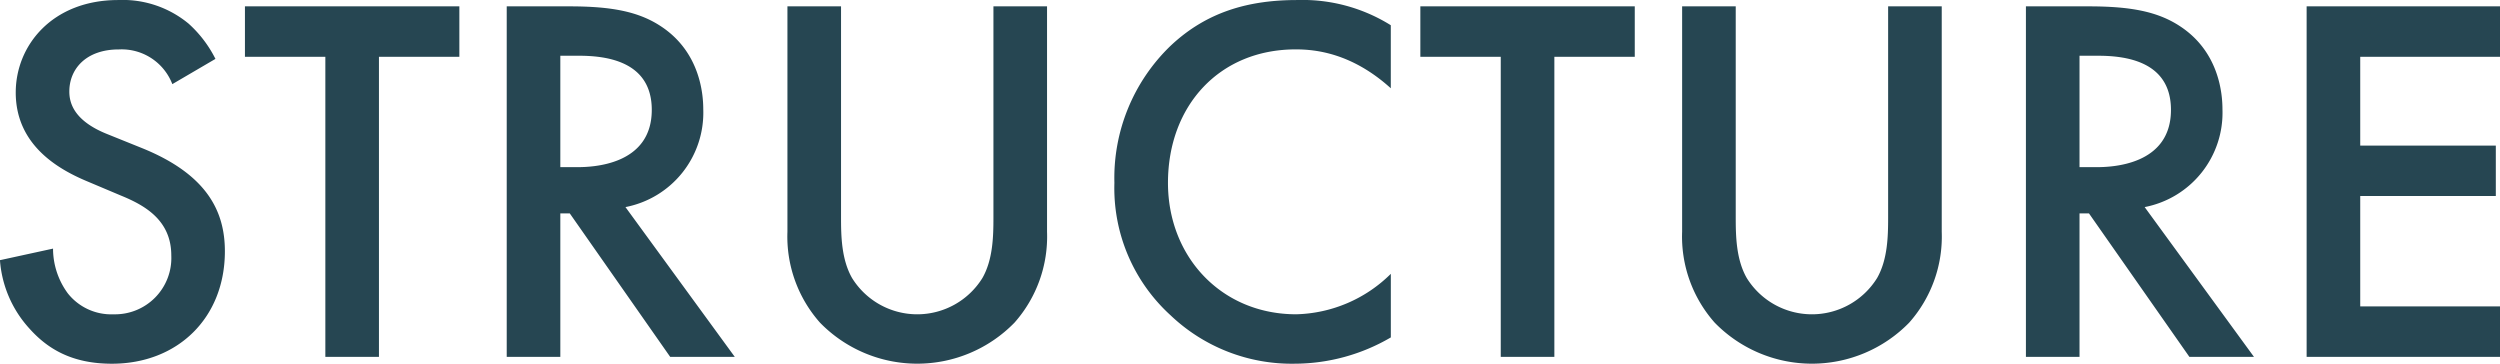 <svg xmlns="http://www.w3.org/2000/svg" width="332.906" height="48.437" viewBox="0 0 332.906 48.437">
  <defs>
    <style>
      .cls-1 {
        fill: #264652;
        fill-rule: evenodd;
      }
    </style>
  </defs>
  <path id="structure.svg" class="cls-1" d="M137.845,330.28a15.914,15.914,0,0,0-3.569-4.689,13.764,13.764,0,0,0-9.378-3.149c-8.747,0-13.646,6.018-13.646,12.317,0,7,5.668,10.217,9.517,11.826l4.479,1.89c3.079,1.26,6.718,3.219,6.718,7.978a7.5,7.5,0,0,1-7.7,7.838,7.364,7.364,0,0,1-6.088-2.8,10.076,10.076,0,0,1-1.959-5.948l-7.069,1.54a15.112,15.112,0,0,0,3.919,9.1c2.38,2.659,5.6,4.689,10.987,4.689,8.748,0,15.046-6.089,15.046-14.976,0-5.319-2.379-10.217-10.987-13.716l-4.688-1.89c-4.549-1.819-5.039-4.269-5.039-5.668,0-3.01,2.239-5.6,6.578-5.6a7.228,7.228,0,0,1,7.138,4.619Zm32.48-.28v-6.718H141.773V330H152.48v39.959h7.138V330h10.707Zm6.307-6.718v46.677h7.138V350.854h1.259L198.4,369.959H207l-14.557-19.945A12.8,12.8,0,0,0,202.805,337c0-2.03-.42-7.558-5.529-10.987-3.009-2.03-6.648-2.729-12.317-2.729h-8.327Zm7.138,6.578h2.449c3.5,0,9.728.63,9.728,7.208,0,7.418-7.978,7.628-9.938,7.628H183.77V329.86Zm30.242-6.578V353.3a17.274,17.274,0,0,0,4.339,12.106,18.081,18.081,0,0,0,25.893,0,17.273,17.273,0,0,0,4.338-12.106V323.282h-7.138v28.132c0,2.519-.07,5.6-1.469,8.048a10.212,10.212,0,0,1-17.356,0c-1.4-2.449-1.469-5.529-1.469-8.048V323.282h-7.138Zm80.35,2.519a22.18,22.18,0,0,0-12.456-3.359c-6.438,0-12.037,1.539-16.866,6.088a24.424,24.424,0,0,0-7.488,18.265,22.888,22.888,0,0,0,7.488,17.636,23.388,23.388,0,0,0,16.516,6.438,25.47,25.47,0,0,0,12.806-3.5V358.9a18.524,18.524,0,0,1-12.6,5.389c-9.938,0-17.076-7.628-17.076-17.5,0-10.287,6.859-17.775,17.006-17.775,2.659,0,7.488.49,12.666,5.179v-8.4Zm32.483,4.2v-6.718H298.293V330H309v39.959h7.138V330h10.707Zm6.307-6.718V353.3a17.274,17.274,0,0,0,4.339,12.106,18.081,18.081,0,0,0,25.893,0,17.273,17.273,0,0,0,4.338-12.106V323.282h-7.138v28.132c0,2.519-.07,5.6-1.469,8.048a10.212,10.212,0,0,1-17.356,0c-1.4-2.449-1.469-5.529-1.469-8.048V323.282h-7.138Zm45.78,0v46.677h7.138V350.854h1.259L400.7,369.959H409.3l-14.557-19.945A12.8,12.8,0,0,0,405.105,337c0-2.03-.42-7.558-5.529-10.987-3.009-2.03-6.648-2.729-12.317-2.729h-8.327Zm7.138,6.578h2.449c3.5,0,9.727.63,9.727,7.208,0,7.418-7.977,7.628-9.937,7.628H386.07V329.86Zm56-6.578H416.312v46.677h25.753v-6.718H423.45v-14.7h18.055v-6.718H423.45V330h18.615v-6.718Z" transform="translate(-109.156 -322.438)"/>
</svg>
